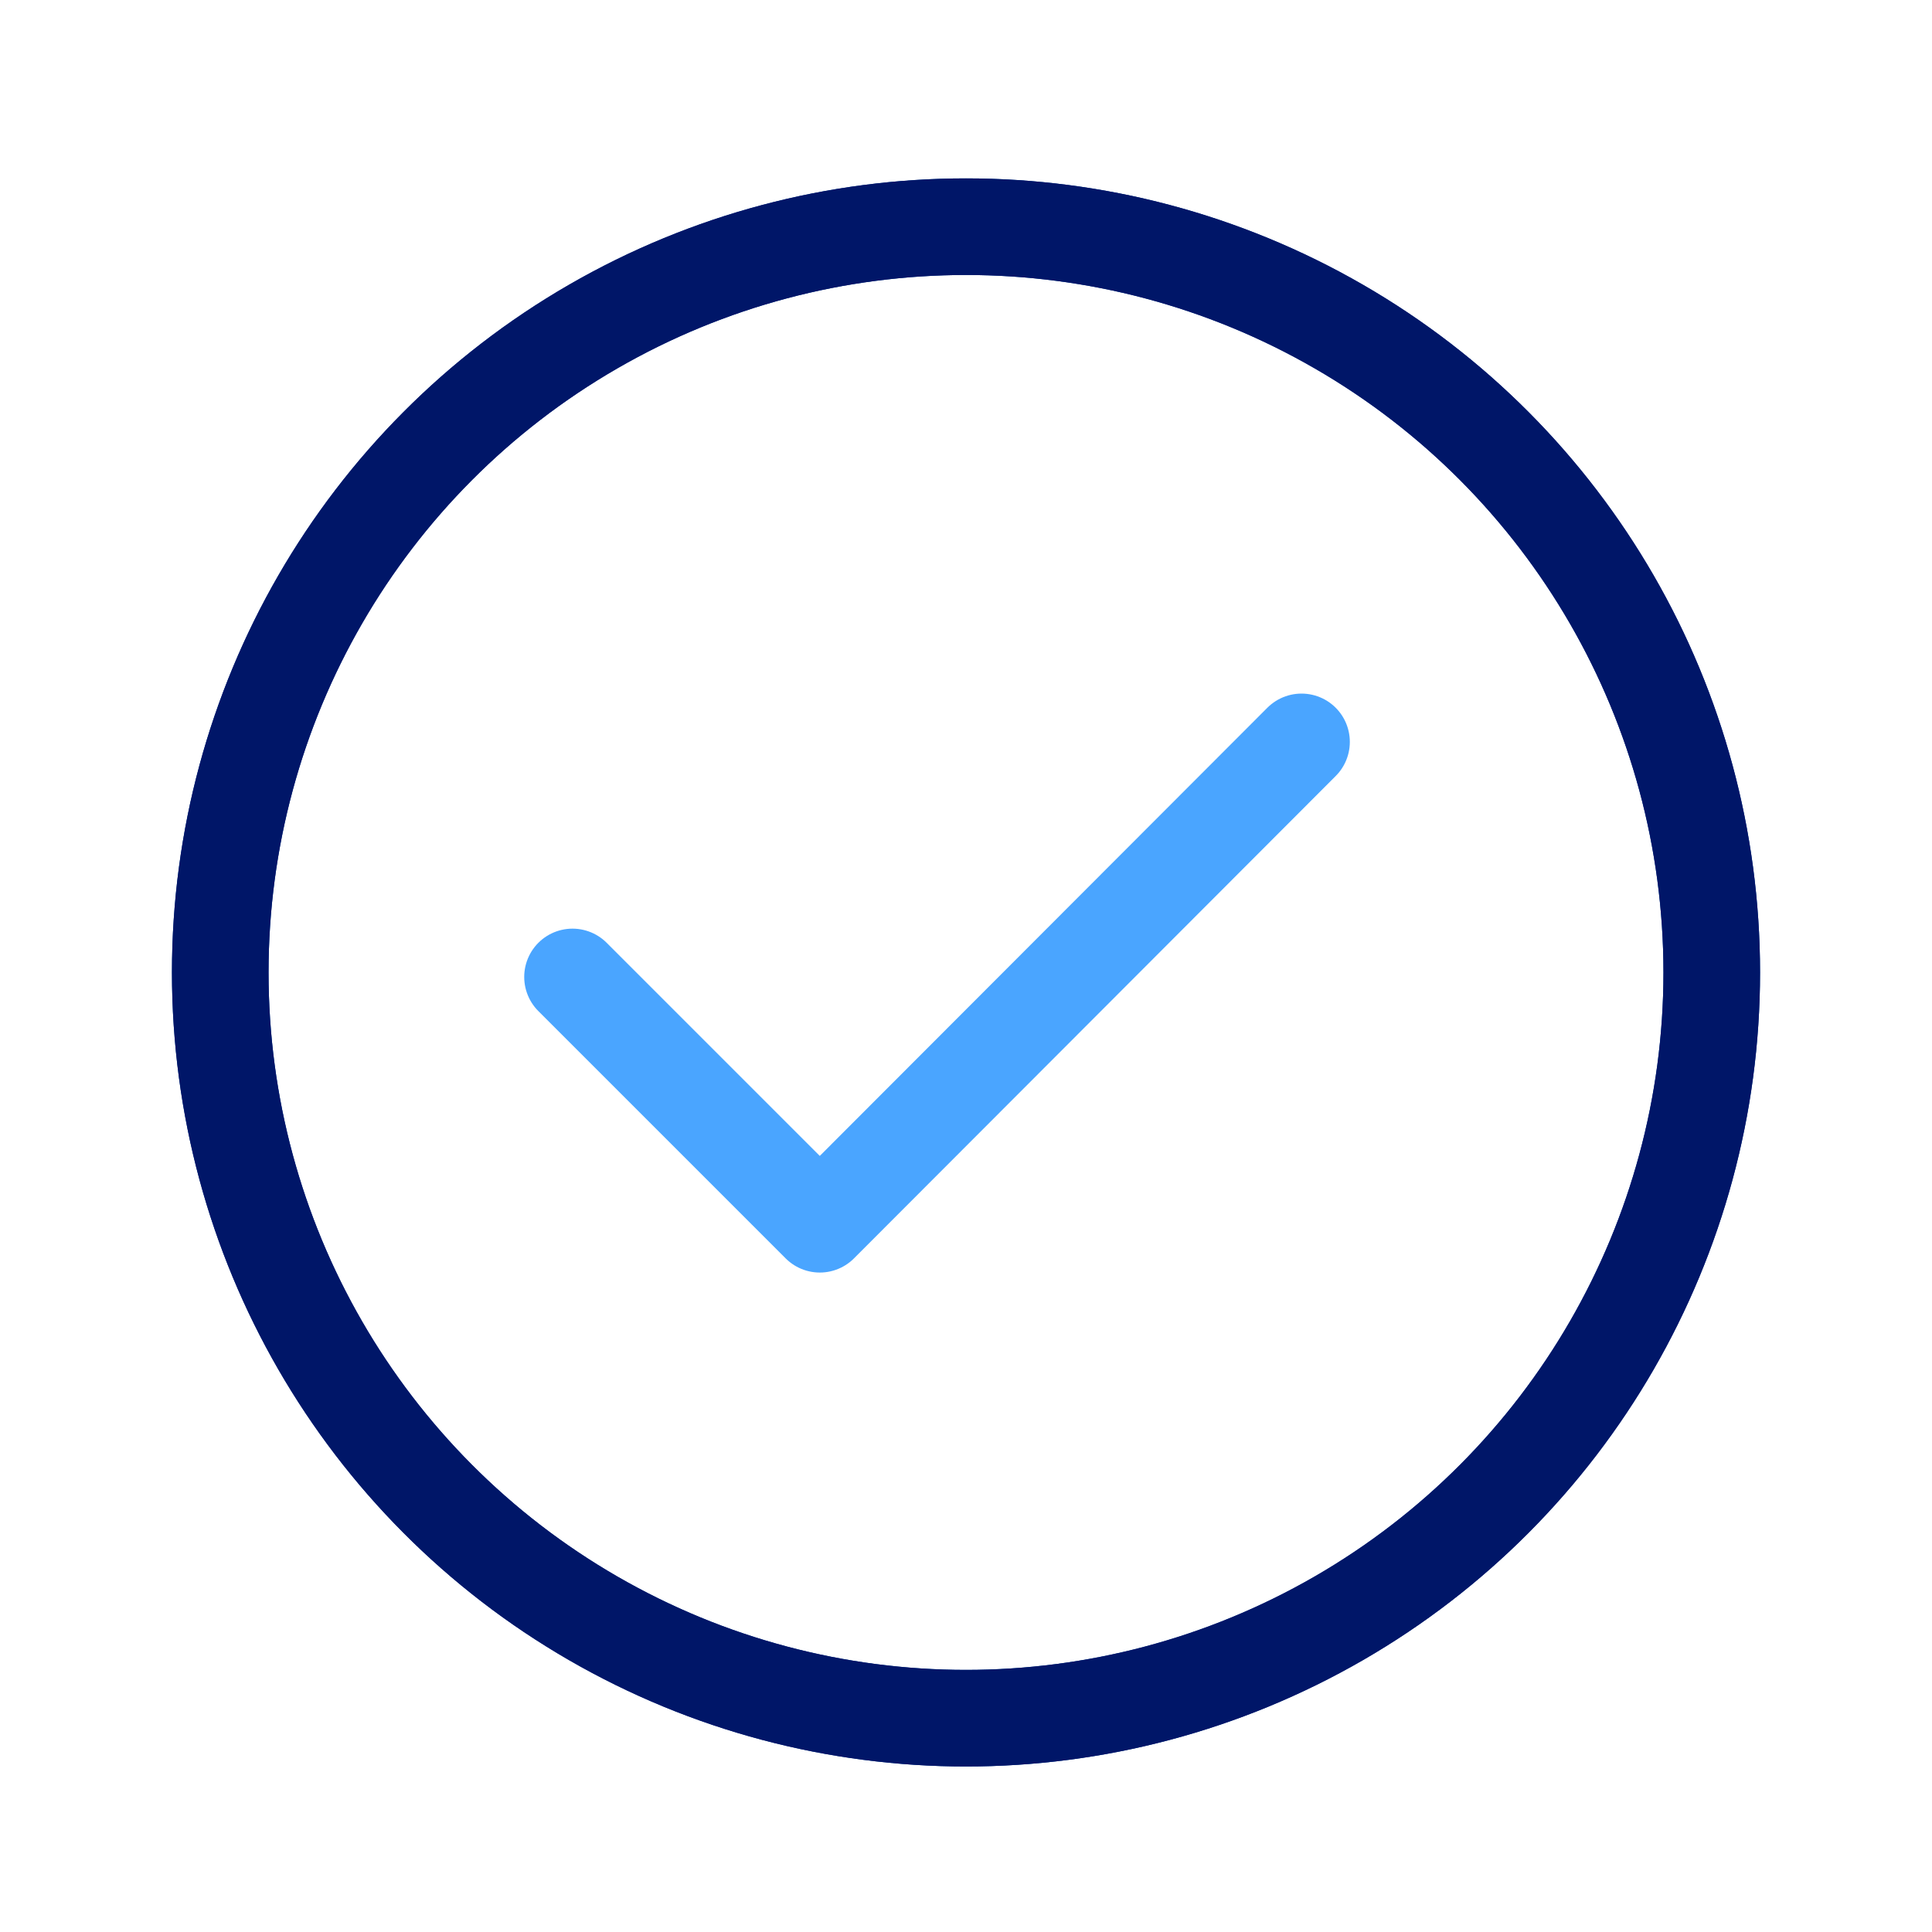 <?xml version="1.0" encoding="UTF-8"?> <svg xmlns="http://www.w3.org/2000/svg" id="Layer_1" data-name="Layer 1" viewBox="0 0 30 30"><defs><style> .cls-1 { stroke: #4aa5ff; stroke-linecap: round; stroke-linejoin: round; } .cls-1, .cls-2, .cls-3 { fill: none; stroke-width: 1.5px; } .cls-2 { stroke: #00358e; } .cls-3 { stroke: #001668; } </style></defs><circle class="cls-2" cx="15" cy="15.1" r="11.58"></circle><circle class="cls-3" cx="15" cy="15.1" r="11.58"></circle><polyline class="cls-1" points="8.89 15.17 12.73 19.01 20.21 11.52"></polyline></svg> 